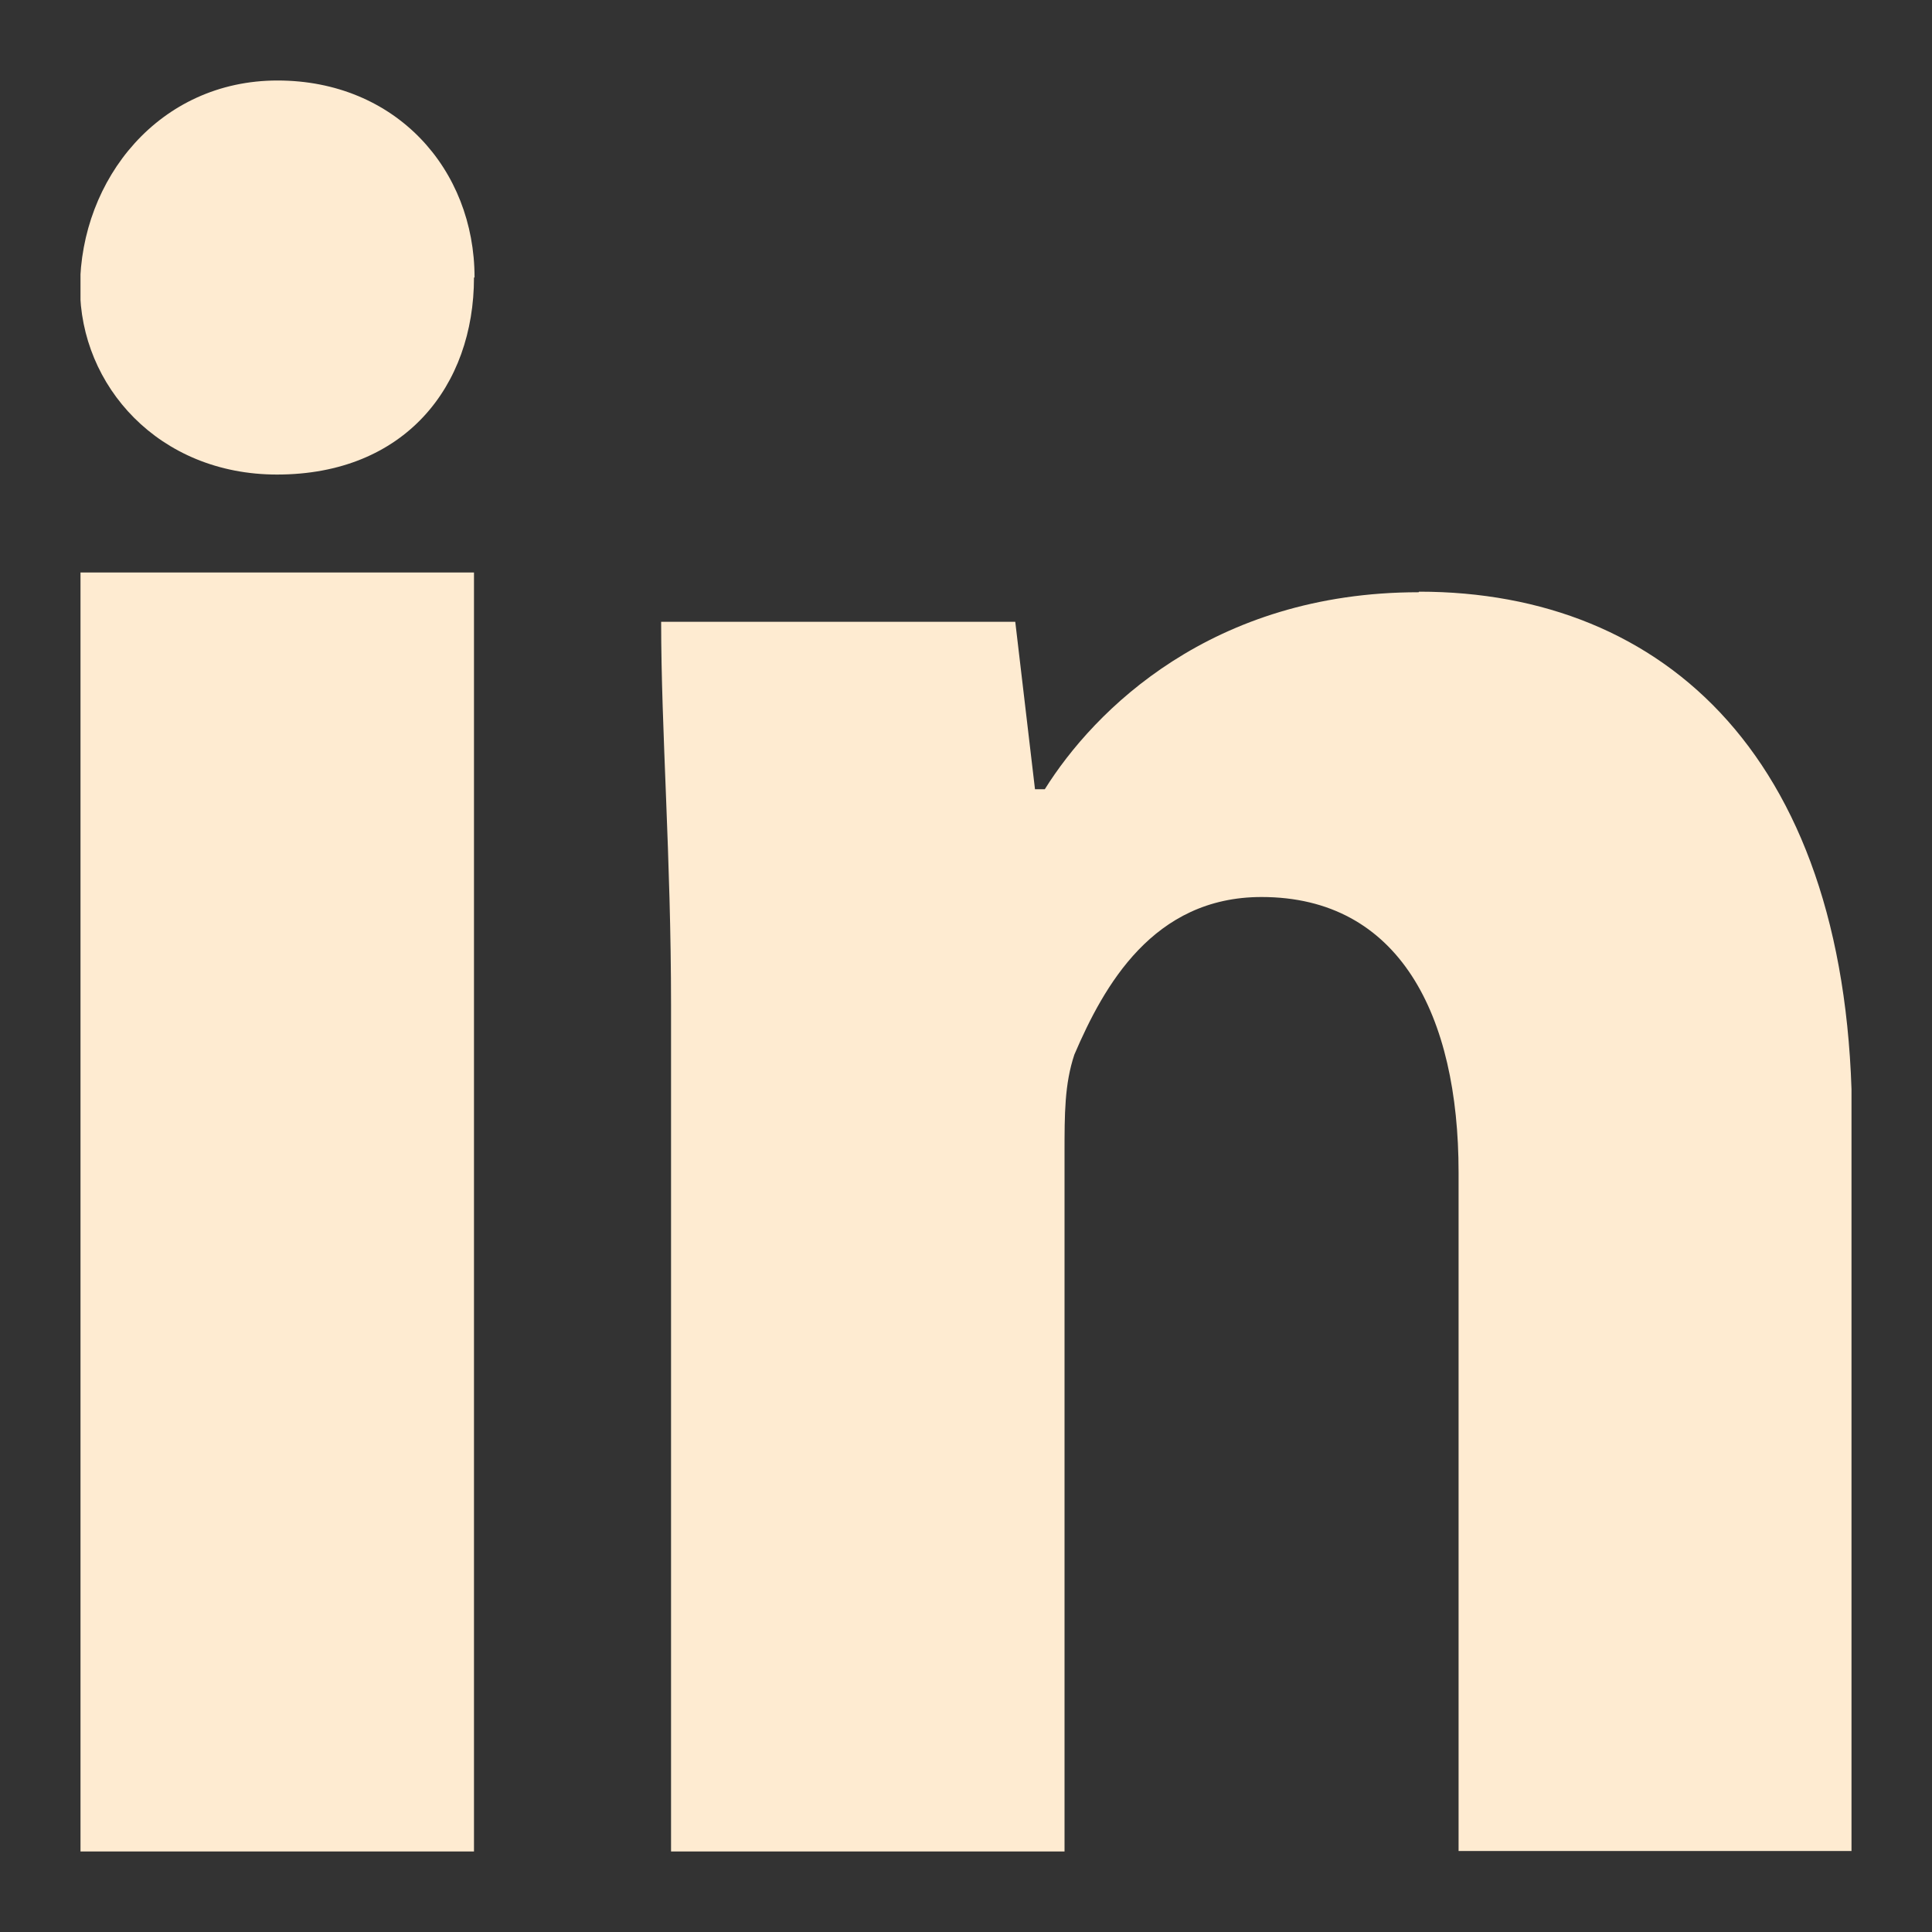 <svg width="24" height="24" viewBox="0 0 24 24" fill="none" xmlns="http://www.w3.org/2000/svg">
<rect x="0" y="0" width="24" height="24" fill="#333333" stroke="none"/>
<g clip-path="url(#clip0_41_26)">
<path d="M5.888 3.447C5.888 4.793 5.032 5.895 3.441 5.895C1.973 5.895 0.994 4.793 0.994 3.57C1 2.224 1.979 1 3.447 1C4.916 1 5.895 2.101 5.895 3.447H5.888Z" fill="#FEEBD1"/>
<path d="M5.888 7.112H1V23H5.888V7.112Z" fill="#FEEBD1"/>
<path d="M17.623 7.357C15.053 7.357 13.591 8.825 12.979 9.804H12.857L12.612 7.724H8.213C8.213 9.07 8.336 10.654 8.336 12.489V23H13.224V14.325C13.224 13.835 13.224 13.468 13.346 13.101C13.713 12.245 14.325 11.143 15.671 11.143C17.384 11.143 18.119 12.612 18.119 14.563V22.994H23.007V13.951C23.007 9.43 20.682 7.35 17.629 7.35L17.623 7.357Z" fill="#FEEBD1"/>
</g>
<defs>
<clipPath id="clip0_41_26">
<rect width="22" height="22" fill="white" transform="translate(1 1)"/>
</clipPath>
</defs>
</svg>
